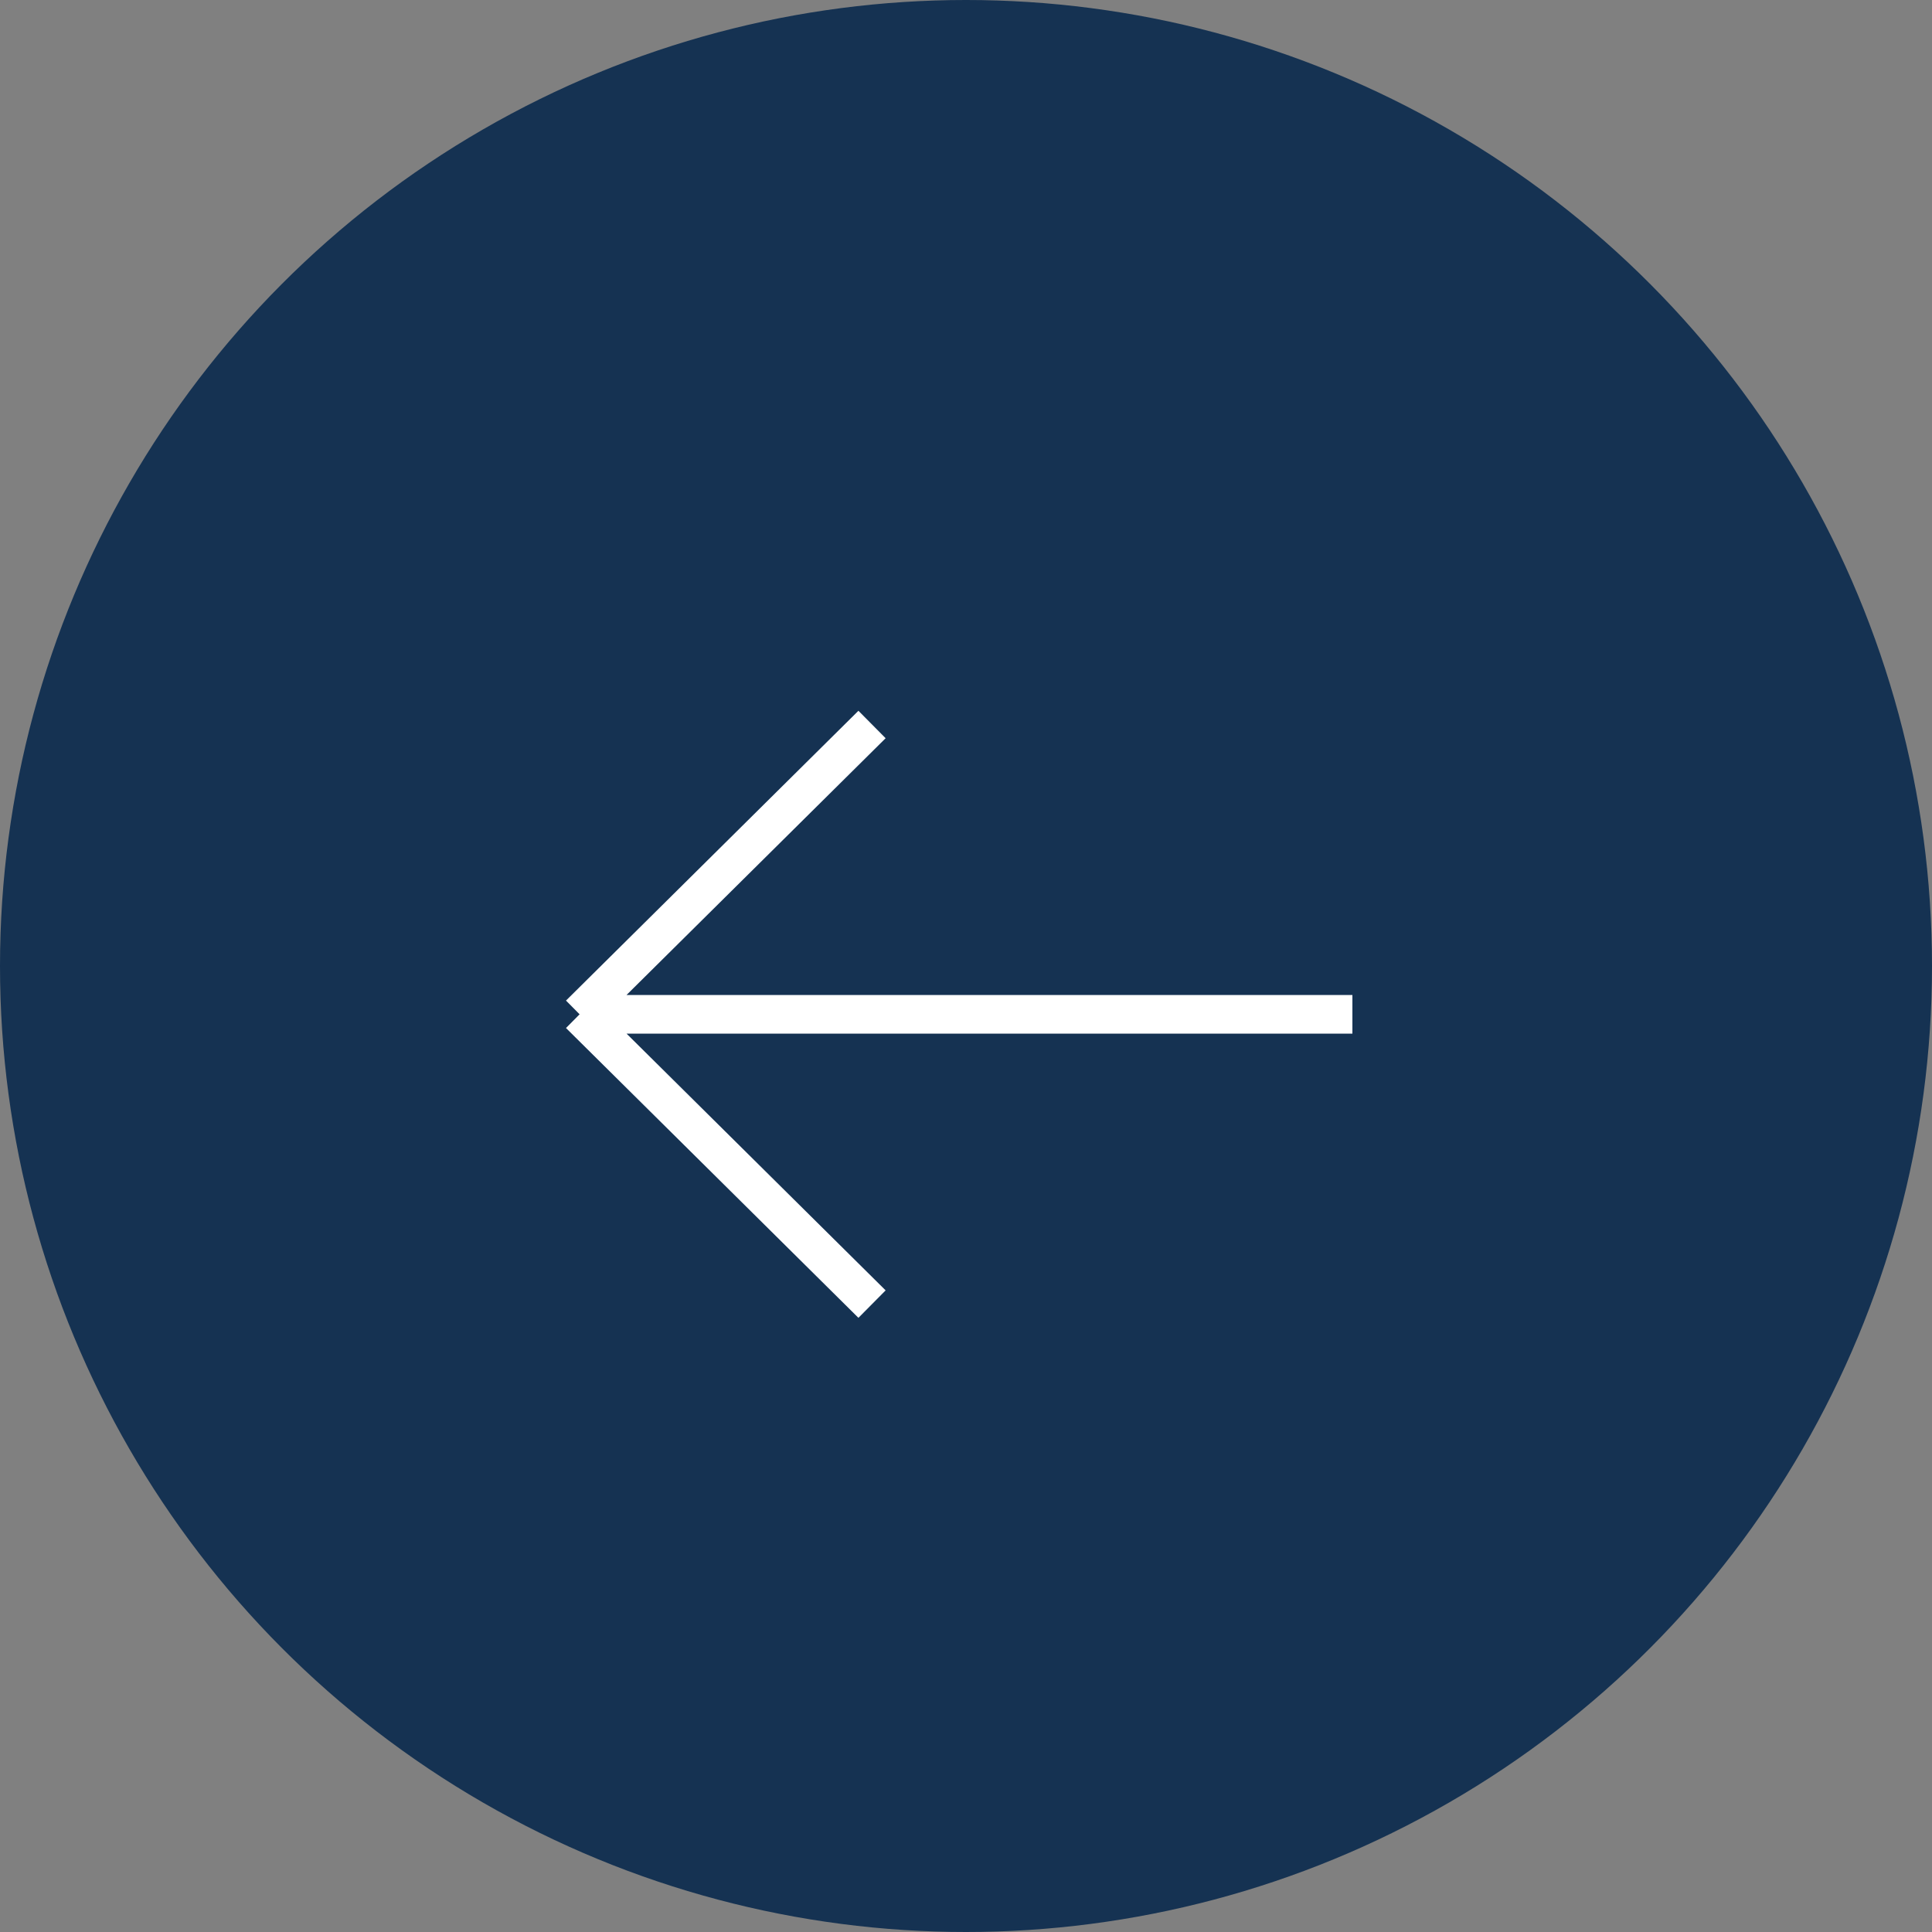 <svg width="50" height="50" viewBox="0 0 50 50" fill="none" xmlns="http://www.w3.org/2000/svg">
<rect x="0" y="0" width="50" height="50" fill="#808080" stroke="none"/>
<circle cx="25" cy="25" r="25" fill="#153252"/>
<path d="M22.568 18.75L15 26.25M15 26.25L22.568 33.75M15 26.25H35" stroke="white"/>
</svg>
